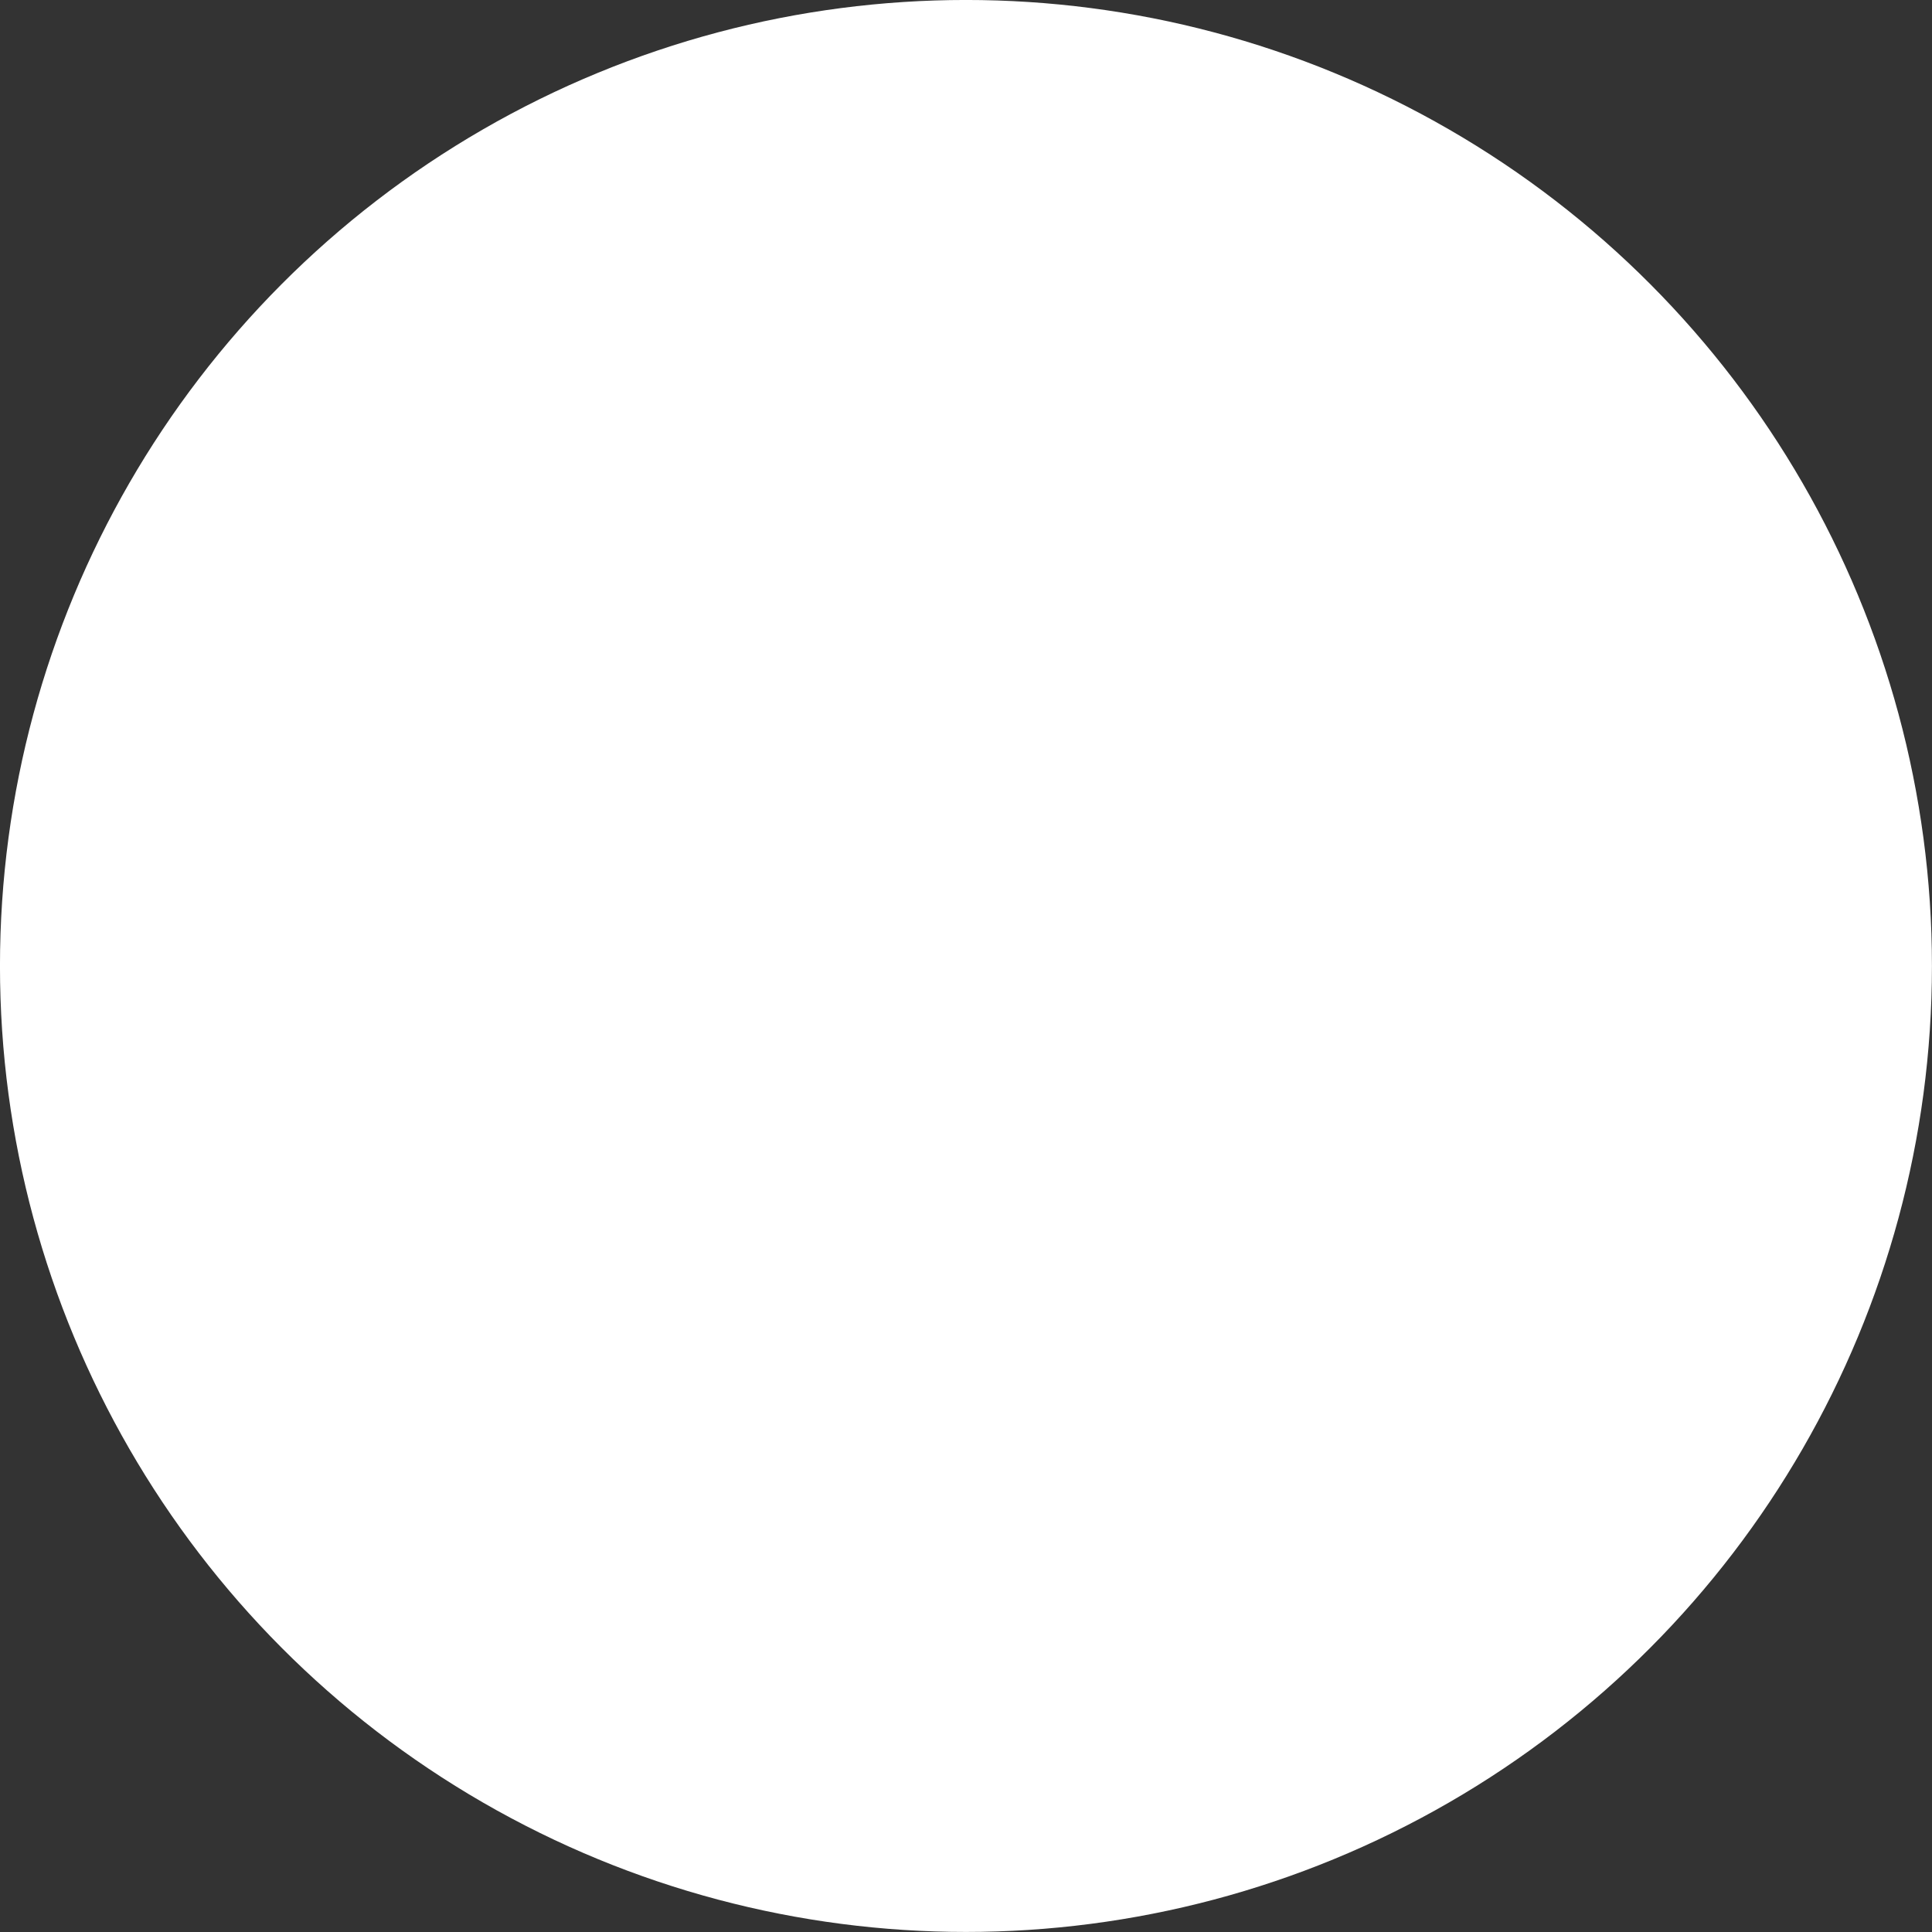 <?xml version="1.0" encoding="UTF-8" standalone="no"?><svg xmlns="http://www.w3.org/2000/svg" xmlns:xlink="http://www.w3.org/1999/xlink" fill="#000000" height="2550.9" preserveAspectRatio="xMidYMid meet" version="1" viewBox="724.6 724.6 2550.9 2550.9" width="2550.9" zoomAndPan="magnify"><rect x="724.6" y="724.6" width="2550.9" height="2550.9" fill="#333333" stroke="none"/><g id="change1_1"><circle cx="2000" cy="2000" fill="#ffffff" r="1275.43"/></g></svg>